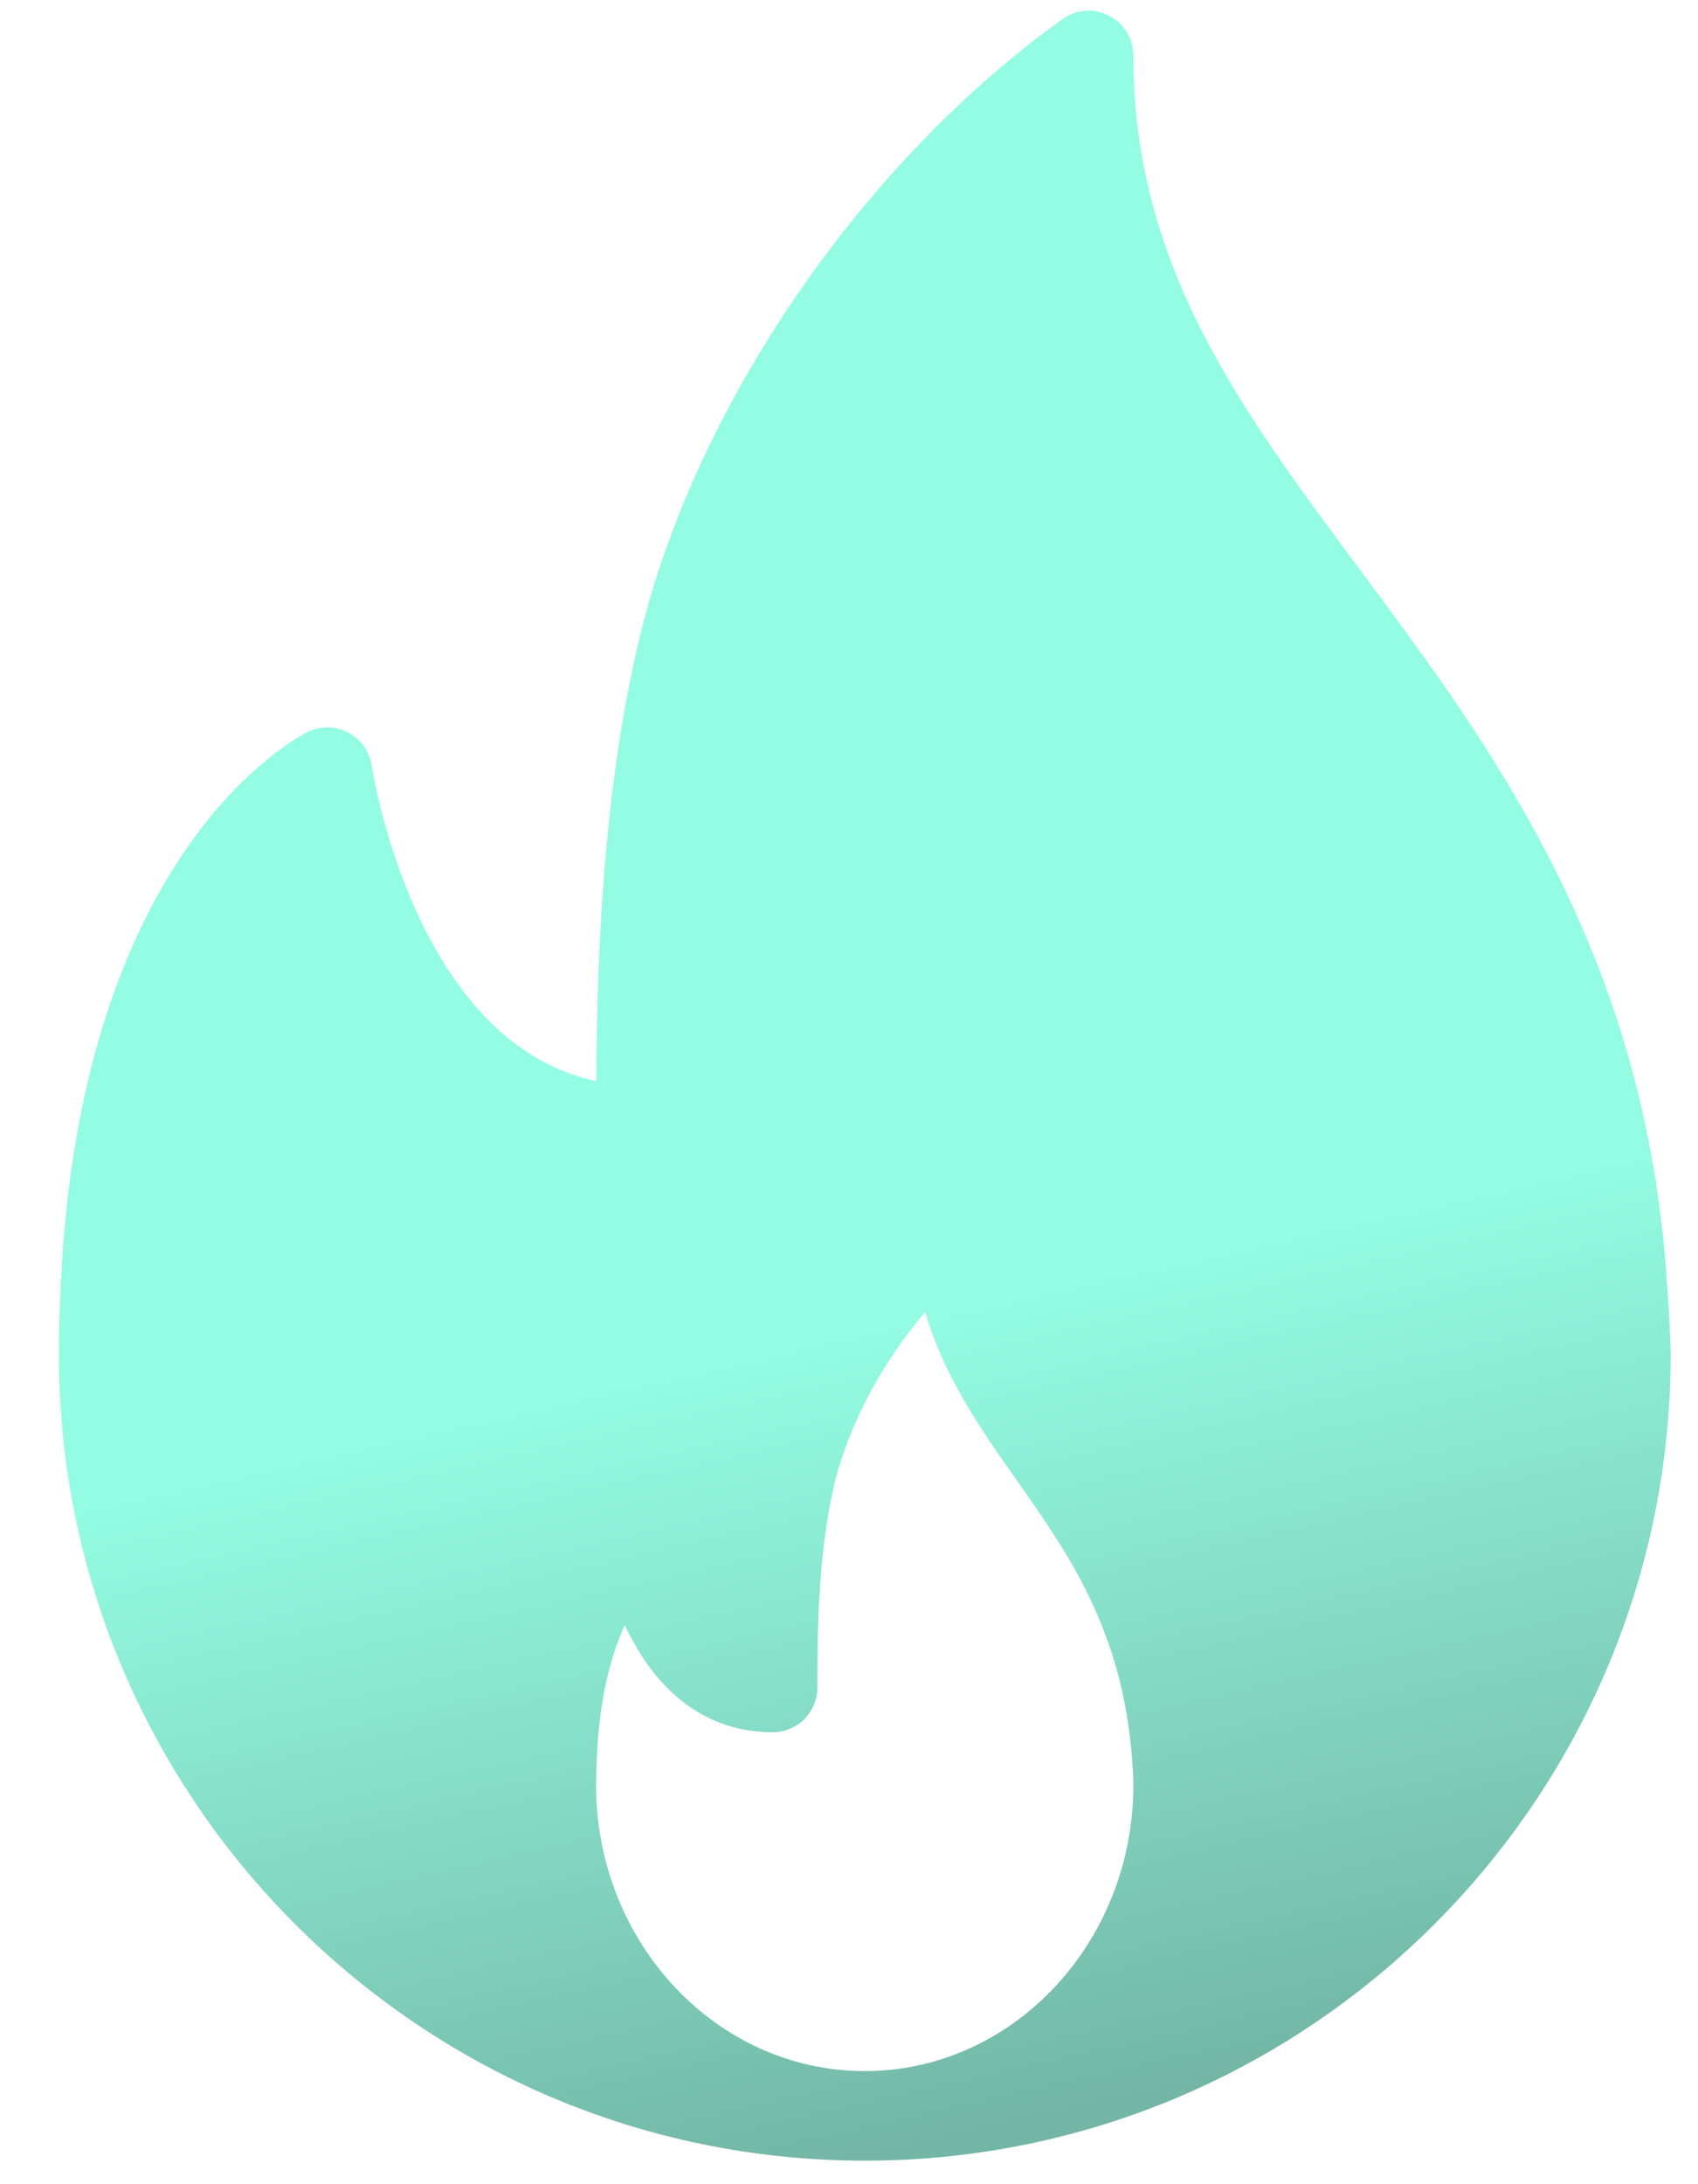 <svg width="21" height="27" viewBox="0 0 21 27" fill="none" xmlns="http://www.w3.org/2000/svg">
<path d="M20.605 15.693C20.3 11.729 18.455 9.245 16.827 7.053C15.319 5.024 14.017 3.272 14.017 0.687C14.017 0.479 13.901 0.289 13.716 0.194C13.531 0.098 13.309 0.114 13.141 0.236C10.696 1.986 8.656 4.935 7.943 7.749C7.448 9.708 7.383 11.91 7.374 13.364C5.115 12.882 4.604 9.504 4.599 9.468C4.573 9.292 4.466 9.14 4.31 9.057C4.153 8.975 3.968 8.969 3.809 9.047C3.69 9.105 0.902 10.521 0.74 16.178C0.729 16.366 0.728 16.555 0.728 16.743C0.728 22.238 5.199 26.709 10.695 26.709C10.702 26.71 10.71 26.711 10.717 26.709C10.719 26.709 10.721 26.709 10.724 26.709C16.206 26.694 20.662 22.229 20.662 16.743C20.662 16.467 20.605 15.693 20.605 15.693ZM10.695 25.602C8.863 25.602 7.372 24.015 7.372 22.063C7.372 21.997 7.372 21.93 7.377 21.847C7.399 21.024 7.555 20.463 7.727 20.089C8.048 20.779 8.622 21.413 9.555 21.413C9.861 21.413 10.109 21.166 10.109 20.86C10.109 20.071 10.125 19.162 10.321 18.341C10.496 17.613 10.913 16.839 11.442 16.218C11.677 17.024 12.136 17.676 12.584 18.312C13.224 19.223 13.887 20.164 14.003 21.77C14.01 21.865 14.017 21.96 14.017 22.063C14.017 24.015 12.527 25.602 10.695 25.602Z" fill="url(#paint0_linear_36_156)" fill-opacity="0.58"/>
<defs>
<linearGradient id="paint0_linear_36_156" x1="8.5" y1="17" x2="10.695" y2="26.71" gradientUnits="userSpaceOnUse">
<stop stop-color="#45FACD"/>
<stop offset="1" stop-color="#0E8164"/>
</linearGradient>
</defs>
</svg>
